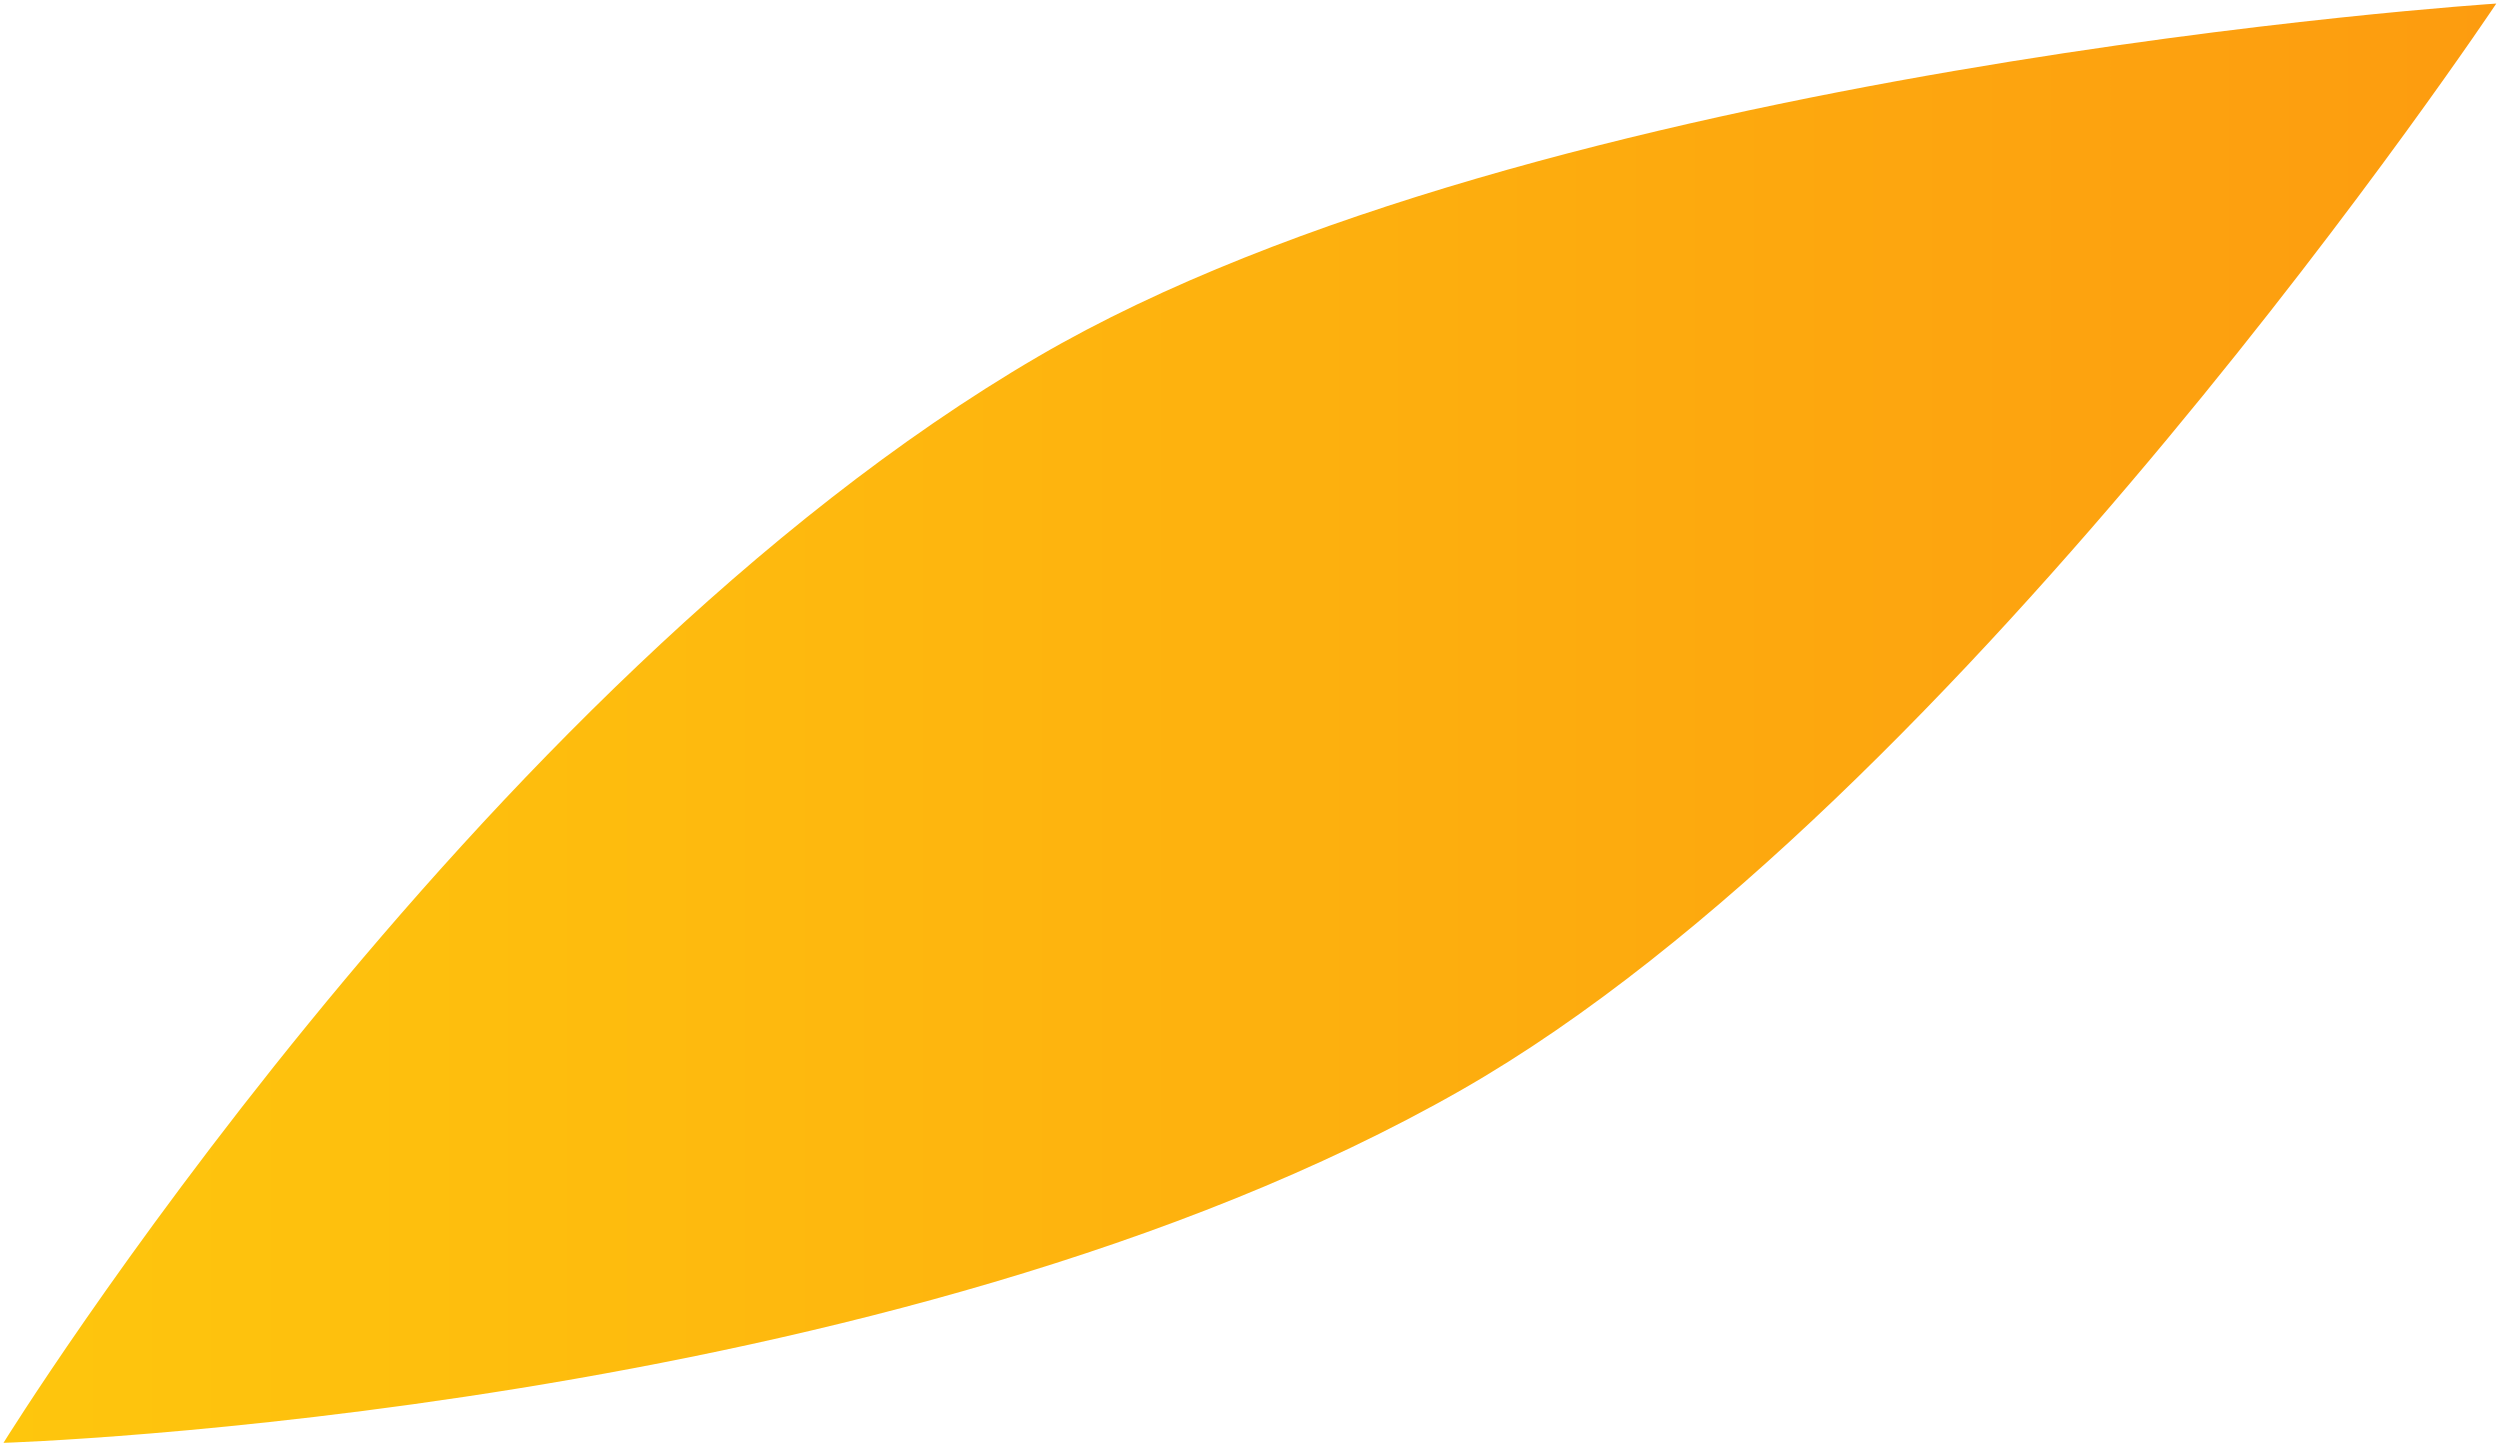 <?xml version="1.0" encoding="UTF-8"?> <svg xmlns="http://www.w3.org/2000/svg" width="568" height="328" viewBox="0 0 568 328" fill="none"> <path d="M0.791 327.814C0.791 327.814 107.27 156.029 235.875 81.003C349.252 14.865 567.155 0.812 567.155 0.812C567.155 0.812 446.033 182.504 332.065 247.619C202.803 321.486 0.791 327.814 0.791 327.814Z" fill="url(#paint0_linear_2423_787)"></path> <defs> <linearGradient id="paint0_linear_2423_787" x1="567.165" y1="164.318" x2="0.793" y2="164.325" gradientUnits="userSpaceOnUse"> <stop stop-color="#FD9C0F"></stop> <stop offset="1" stop-color="#FEC60D"></stop> </linearGradient> </defs> </svg> 